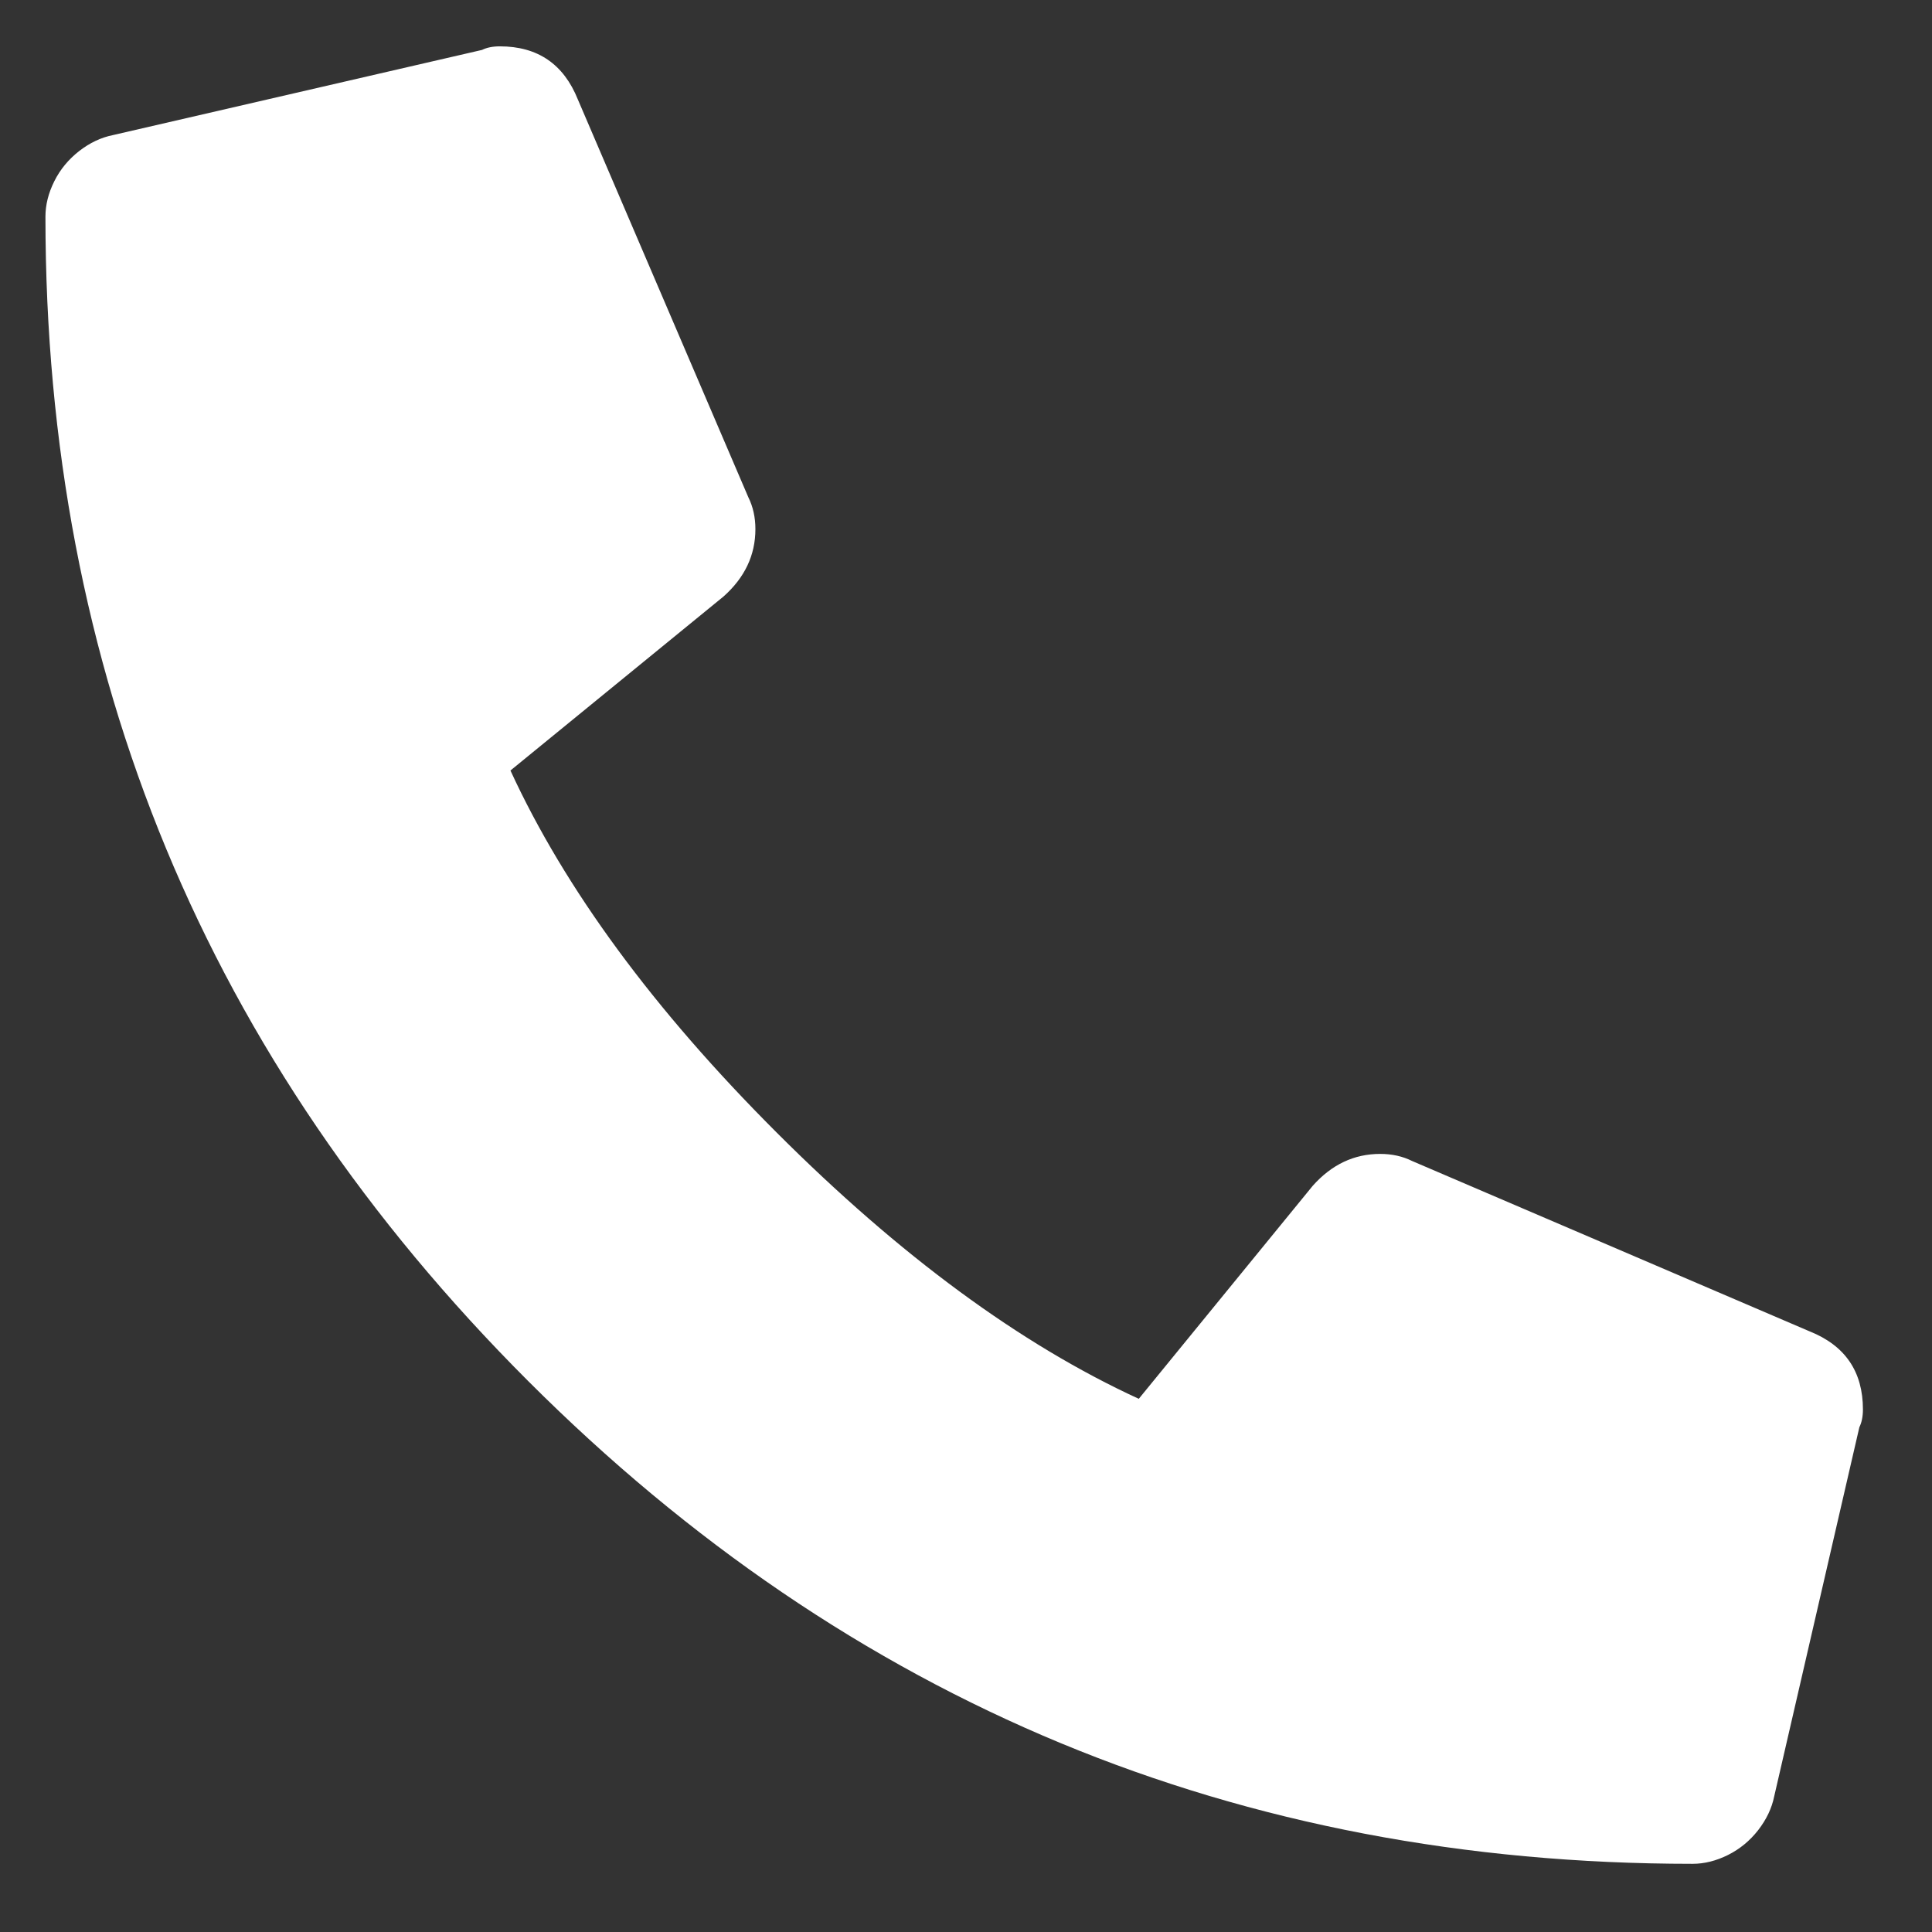 <?xml version="1.0" encoding="utf-8"?>
<!-- Generator: Adobe Illustrator 16.0.0, SVG Export Plug-In . SVG Version: 6.00 Build 0)  -->
<!DOCTYPE svg PUBLIC "-//W3C//DTD SVG 1.1//EN" "http://www.w3.org/Graphics/SVG/1.1/DTD/svg11.dtd">
<svg version="1.1" id="Ebene_1" xmlns="http://www.w3.org/2000/svg" xmlns:xlink="http://www.w3.org/1999/xlink" x="0px" y="0px"
	 width="85.04px" height="85.04px" viewBox="0 0 85.04 85.04" enable-background="new 0 0 85.04 85.04" xml:space="preserve">
<rect x="0" y="0" width="85.04" height="85.04" fill="#333333" stroke="none"/>
<g>
	<defs>
		<rect id="SVGID_1_" x="2" y="2.04" width="80" height="80"/>
	</defs>
	<clipPath id="SVGID_2_">
		<use xlink:href="#SVGID_1_"  overflow="visible"/>
	</clipPath>
	<path clip-path="url(#SVGID_2_)" fill="#FFFFFF" d="M62.156,51.103c-0.417-0.208-0.886-0.312-1.406-0.312
		c-1.147,0-2.136,0.468-2.969,1.405l-7.656,9.375c-5.209-2.395-10.522-6.302-15.938-11.719c-5.417-5.415-9.323-10.728-11.719-15.937
		l9.376-7.657c0.937-0.832,1.406-1.821,1.406-2.968c0-0.521-0.105-0.989-0.313-1.407l-7.5-17.5C24.812,2.822,23.666,2.04,22,2.04
		c-0.313,0-0.574,0.054-0.782,0.157l-16.25,3.75C4.446,6.052,3.953,6.286,3.484,6.649C3.015,7.016,2.649,7.458,2.39,7.978
		C2.129,8.5,2,9.02,2,9.54c0,20.001,7.082,37.085,21.25,51.251C37.416,74.955,54.5,82.039,74.5,82.039
		c0.521,0,1.04-0.131,1.562-0.39c0.52-0.261,0.962-0.625,1.328-1.094c0.363-0.469,0.599-0.964,0.704-1.484l3.749-16.25
		C81.946,62.613,82,62.353,82,62.041c0-1.666-0.781-2.813-2.344-3.438L62.156,51.103z"/>
</g>
</svg>
